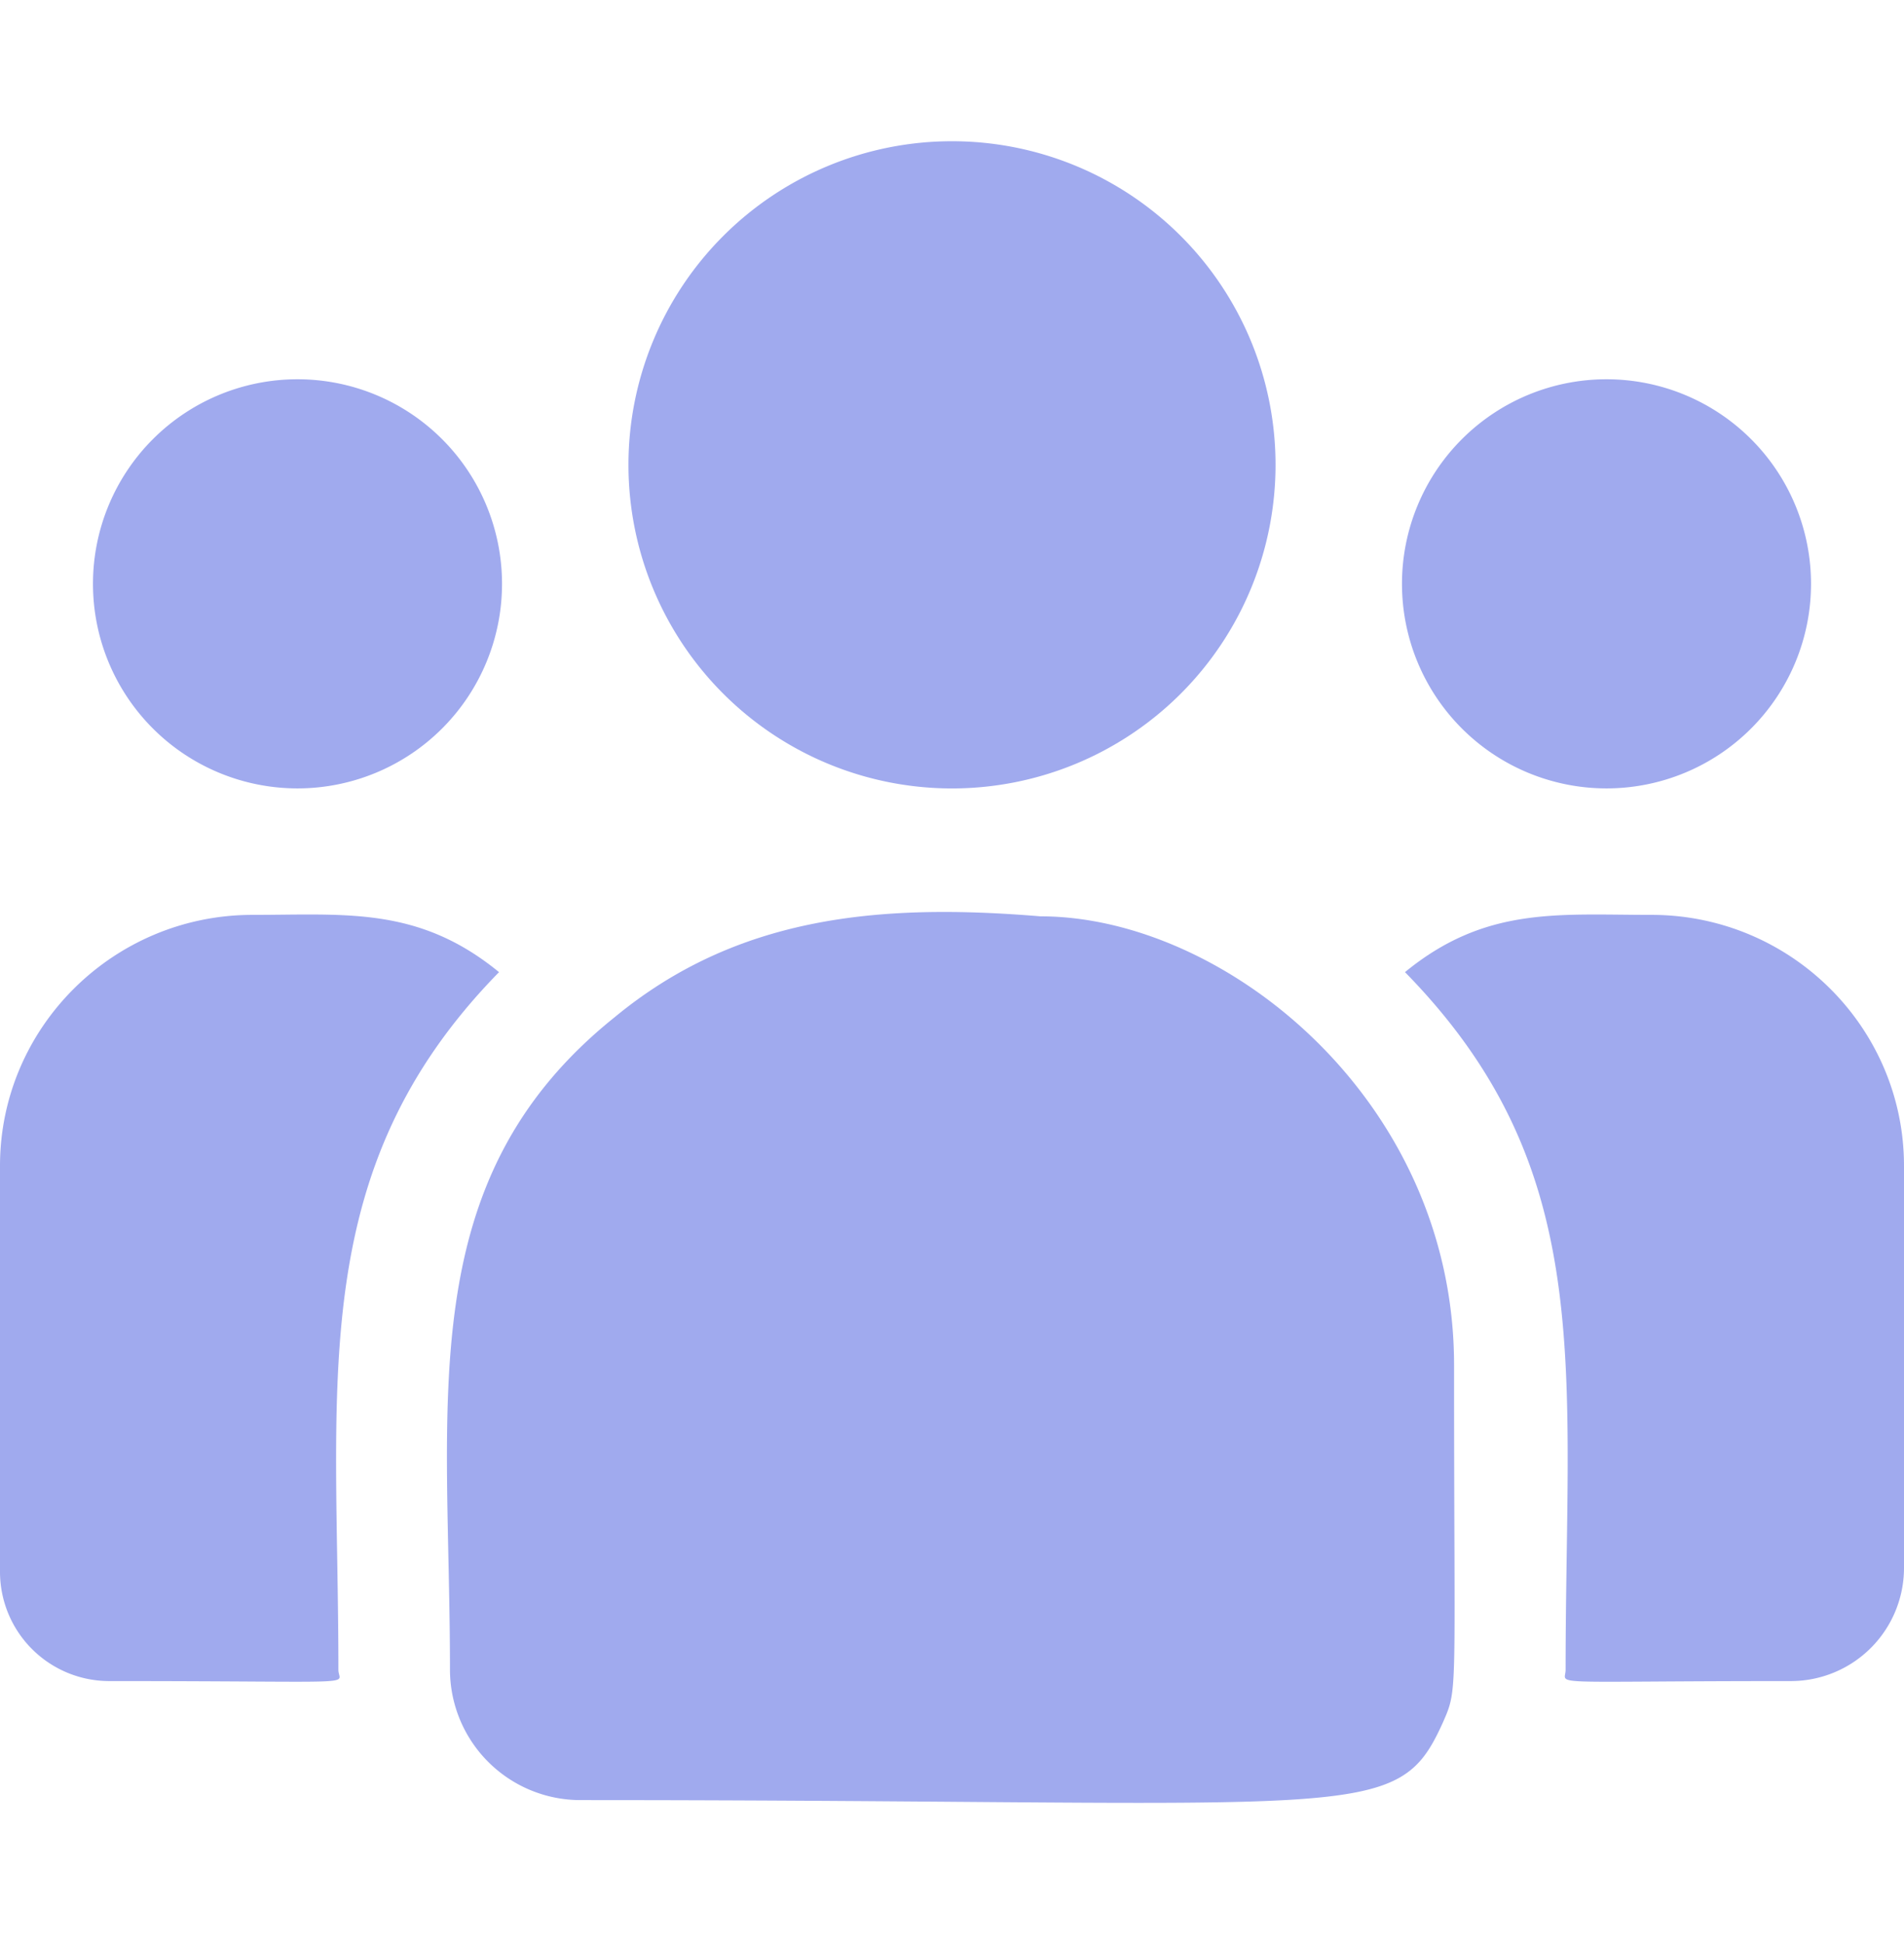 <svg preserveAspectRatio="xMidYMid meet" data-bbox="0 4 48 41.881" xmlns="http://www.w3.org/2000/svg" viewBox="0 4 48 41.881" height="49" width="48" data-type="color" role="presentation" aria-hidden="true" aria-label="">
    <g>
        <g clip-path="url(#45b7cbf6-30e4-4cb8-ade5-0e3f733d2968_comp-m2n5wox3)">
            <path fill="#A0AAEE" d="M24 20.313A8.156 8.156 0 1 0 24 4a8.156 8.156 0 0 0 0 16.313" data-color="1"></path>
            <path fill="#A0AAEE" d="M40.5 20.312A5.156 5.156 0 1 0 40.5 10a5.156 5.156 0 0 0 0 10.312" data-color="1"></path>
            <path fill="#A0AAEE" d="M7.5 20.312A5.156 5.156 0 1 0 7.5 10a5.156 5.156 0 0 0 0 10.312" data-color="1"></path>
            <path fill="#A0AAEE" d="M12.58 24.943C10.55 23.28 8.712 23.5 6.366 23.5 2.856 23.5 0 26.339 0 29.827v10.239a2.755 2.755 0 0 0 2.757 2.746c6.565 0 5.774.12 5.774-.283 0-7.255-.86-12.575 4.05-17.586" data-color="1"></path>
            <path fill="#A0AAEE" d="M26.233 23.537c-4.1-.341-7.663.004-10.736 2.541-5.143 4.12-4.153 9.666-4.153 16.451a3.29 3.29 0 0 0 3.283 3.283c19.79 0 20.577.639 21.75-1.96.385-.879.28-.6.28-9.006 0-6.678-5.782-11.309-10.424-11.309" data-color="1"></path>
            <path fill="#A0AAEE" d="M41.635 23.5c-2.36 0-4.188-.218-6.215 1.443 4.872 4.974 4.049 9.931 4.049 17.586 0 .405-.657.283 5.676.283A2.853 2.853 0 0 0 48 39.968v-10.14c0-3.49-2.855-6.328-6.365-6.328" data-color="1"></path>
        </g>
        <defs fill="none">
            <clipPath id="45b7cbf6-30e4-4cb8-ade5-0e3f733d2968_comp-m2n5wox3">
                <path fill="#ffffff" d="M48 .94v48H0v-48z"></path>
            </clipPath>
        </defs>
    </g>
</svg>